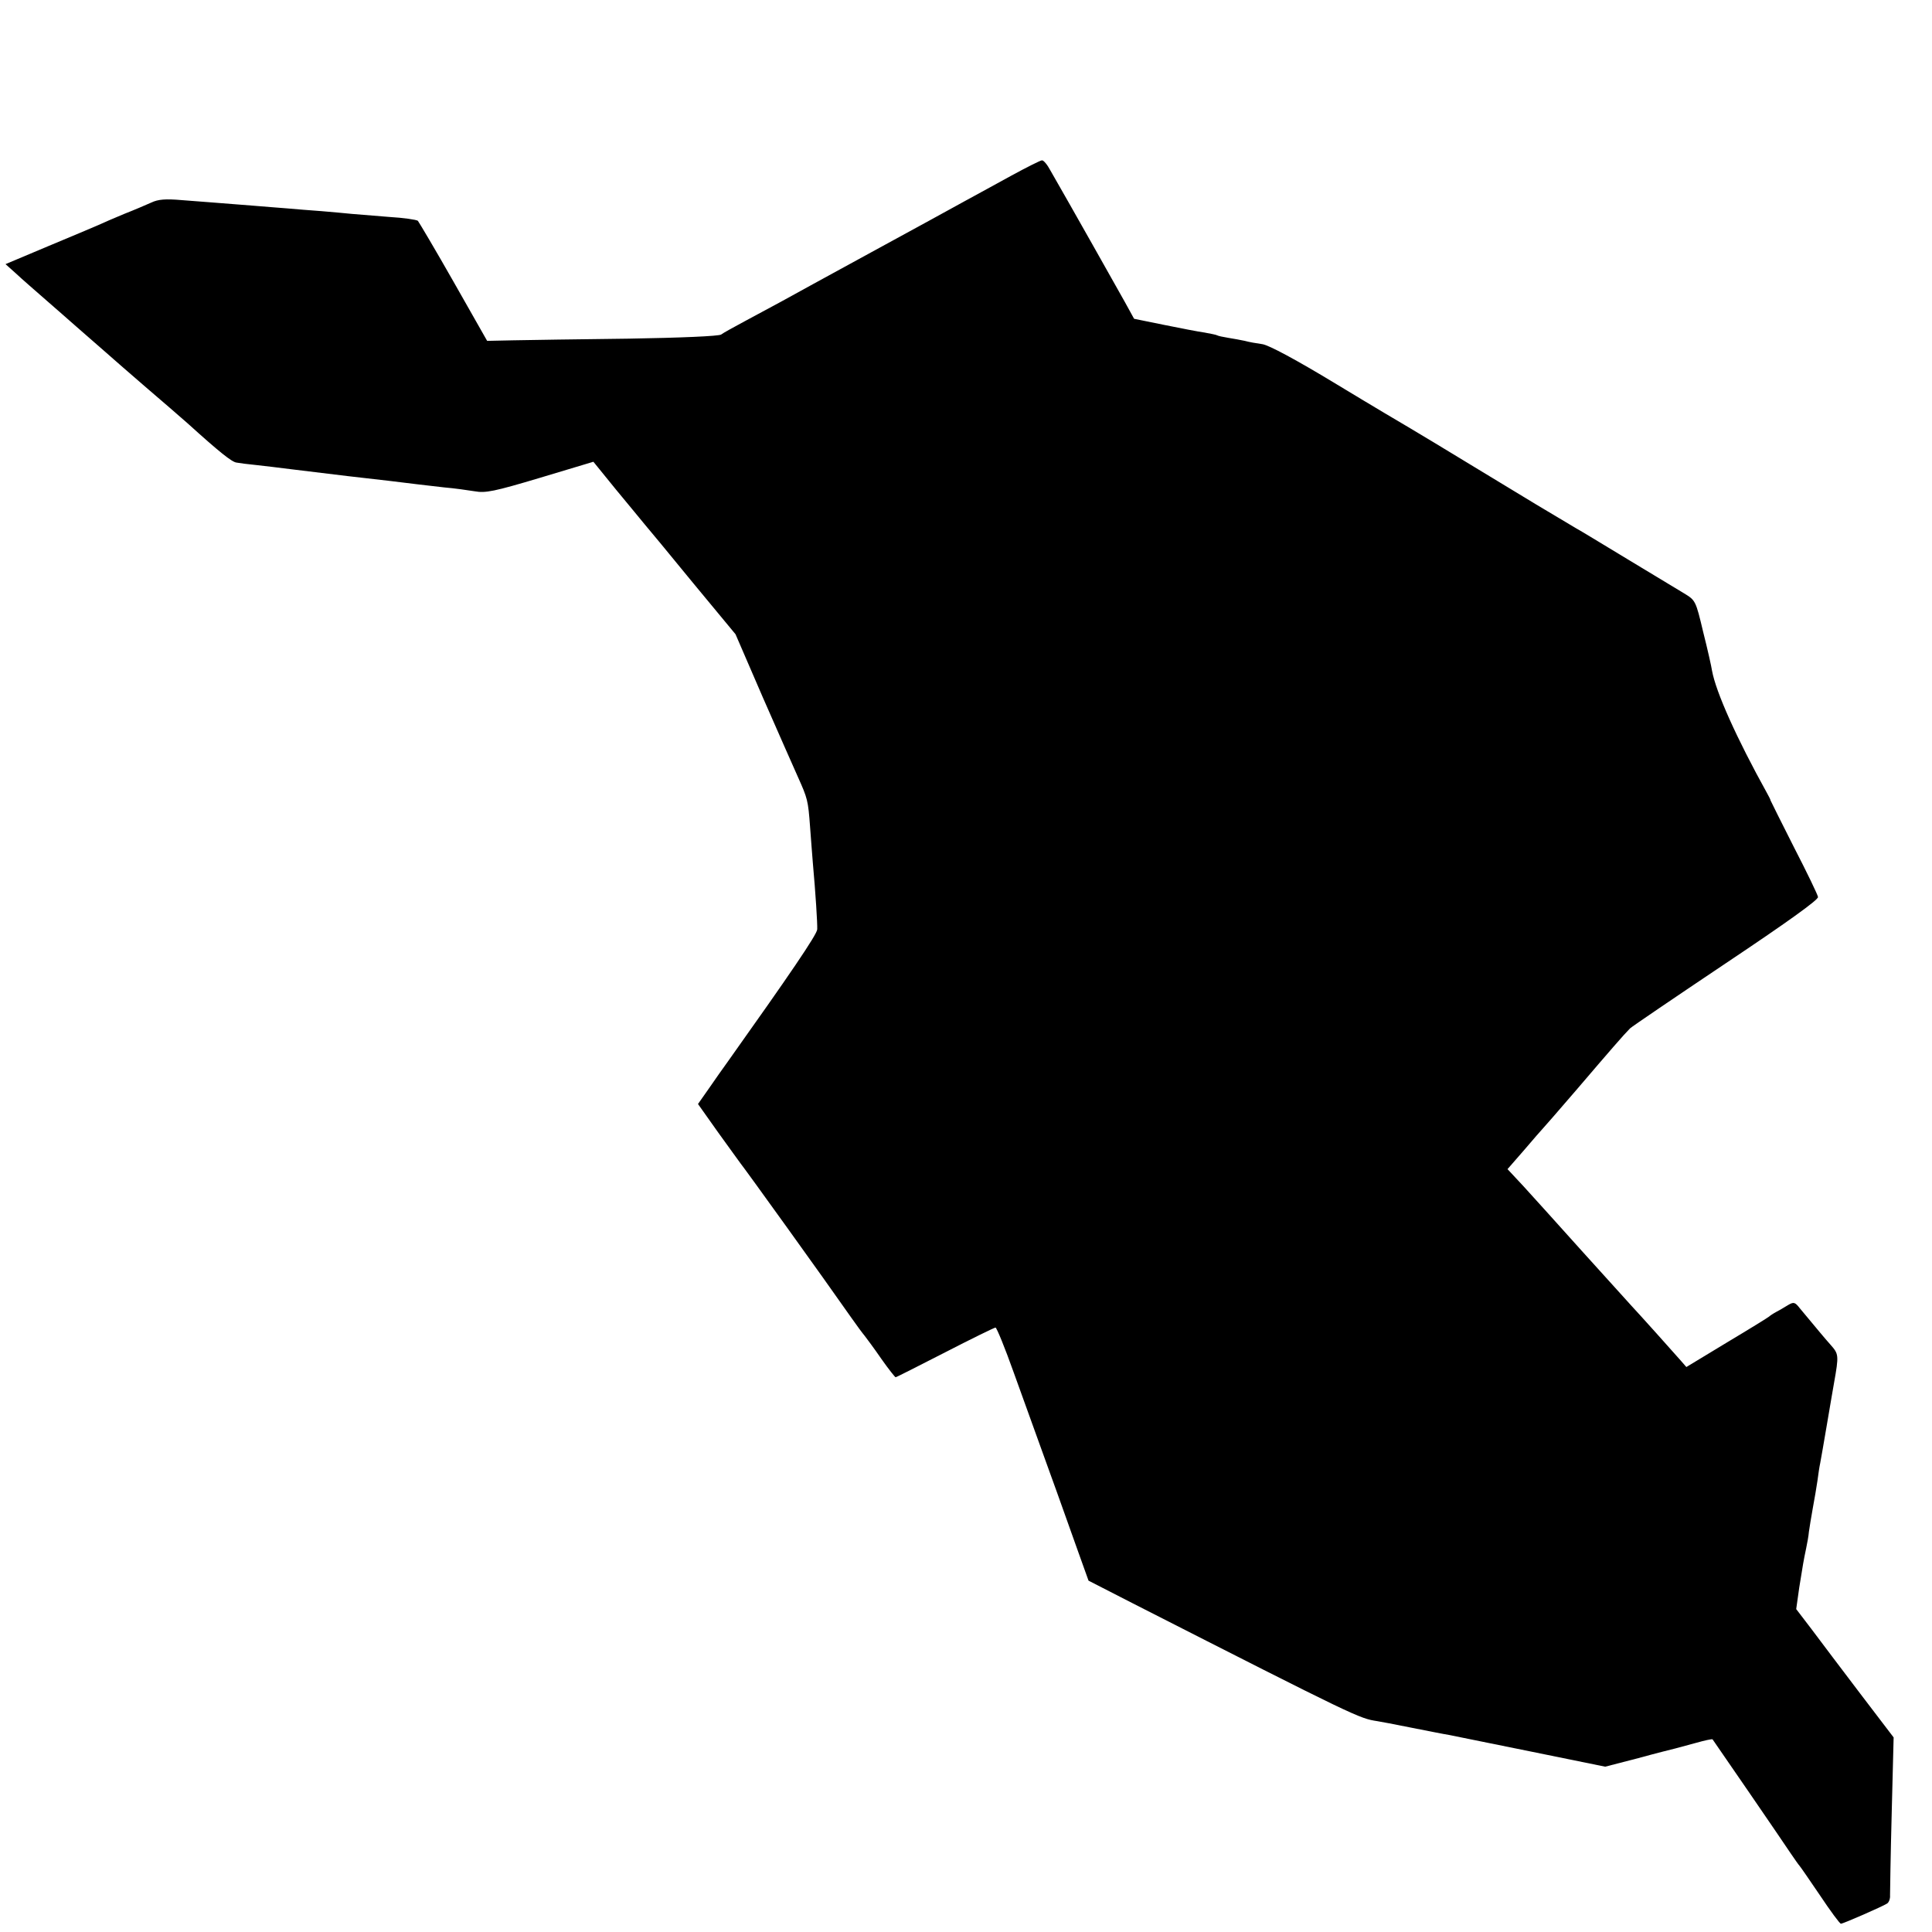 <?xml version="1.0" standalone="no"?>
<!DOCTYPE svg PUBLIC "-//W3C//DTD SVG 20010904//EN"
 "http://www.w3.org/TR/2001/REC-SVG-20010904/DTD/svg10.dtd">
<svg version="1.0" xmlns="http://www.w3.org/2000/svg"
 width="700pt" height="700pt" viewBox="0 0 700 700"
 preserveAspectRatio="xMidYMid meet">
<g transform="translate(0,700) scale(0.1,-0.1)"
fill="#000000" stroke="none">
<path d="M3665 6364 c-55 -30 -131 -72 -170 -93 -38 -21 -191 -105 -340 -186
-148 -81 -295 -161 -325 -178 -30 -16 -89 -48 -130 -70 -41 -22 -81 -44 -87
-49 -7 -6 -150 -12 -335 -15 -178 -2 -366 -5 -418 -6 l-95 -2 -121 213 c-67
118 -126 217 -130 222 -5 4 -52 11 -104 14 -52 4 -113 9 -135 11 -22 2 -71 7
-110 10 -38 3 -95 7 -125 10 -30 2 -86 7 -125 10 -137 11 -181 14 -257 20 -58
5 -85 3 -110 -9 -18 -8 -62 -27 -98 -41 -36 -15 -78 -33 -95 -41 -16 -7 -99
-42 -183 -77 l-152 -64 38 -34 c20 -19 71 -63 112 -99 41 -36 77 -67 80 -70 3
-3 39 -34 80 -70 41 -36 77 -67 80 -70 3 -3 55 -48 115 -100 61 -52 130 -112
155 -134 115 -104 160 -140 177 -142 10 -2 42 -6 72 -9 29 -3 85 -10 125 -15
74 -9 130 -16 206 -25 90 -10 226 -26 255 -30 17 -2 59 -7 95 -11 36 -3 85
-10 110 -14 39 -7 70 -1 237 49 l193 58 82 -101 c46 -56 93 -112 104 -126 12
-14 91 -109 175 -212 l154 -186 99 -229 c55 -125 112 -255 127 -288 35 -78 37
-85 44 -180 3 -44 8 -102 10 -130 10 -111 17 -221 16 -242 0 -18 -102 -167
-323 -478 -16 -22 -47 -66 -69 -98 l-40 -57 73 -103 c40 -56 77 -106 81 -112
17 -21 300 -414 402 -560 19 -27 41 -57 48 -65 6 -8 34 -45 60 -83 26 -37 50
-67 52 -67 3 0 83 41 179 90 97 50 179 90 183 90 4 0 34 -73 66 -163 32 -89
89 -247 127 -352 38 -104 85 -238 106 -296 l38 -106 160 -82 c815 -415 821
-417 886 -427 8 -1 65 -12 125 -24 61 -12 121 -24 135 -26 14 -3 147 -30 296
-60 l270 -55 120 31 c65 18 126 33 134 35 8 2 41 11 74 20 32 9 59 15 61 13 4
-5 256 -372 283 -413 15 -22 29 -42 32 -45 3 -3 36 -51 74 -107 38 -57 72
-103 76 -103 8 0 150 62 167 73 7 4 12 18 11 30 0 12 2 146 6 297 l7 275 -122
160 c-67 88 -146 193 -176 233 l-55 72 11 78 c14 87 15 94 25 142 4 19 9 46
10 60 2 14 8 52 14 85 6 33 14 78 17 100 3 23 7 51 10 64 2 12 14 77 25 144
11 67 23 133 25 146 18 101 17 105 -12 138 -25 28 -41 48 -112 133 -17 22 -22
23 -40 13 -12 -7 -31 -19 -43 -25 -13 -7 -25 -15 -28 -18 -3 -3 -71 -45 -153
-94 l-147 -89 -20 23 c-27 31 -150 168 -179 199 -13 14 -94 104 -180 199 -86
96 -181 201 -212 235 l-57 61 61 70 c33 39 63 73 66 76 3 3 60 68 126 145 117
137 169 197 191 219 6 6 162 112 347 236 220 147 336 230 334 240 -1 8 -40 89
-87 180 -46 91 -84 167 -85 170 0 3 -6 14 -12 25 -112 202 -186 368 -200 445
-2 14 -16 77 -32 140 -27 114 -28 115 -69 140 -23 14 -116 70 -207 125 -91 55
-173 105 -183 110 -93 55 -178 106 -357 215 -115 70 -226 137 -245 148 -19 11
-139 82 -266 159 -150 91 -246 142 -270 146 -22 3 -50 8 -64 12 -14 3 -41 8
-60 11 -19 3 -37 7 -40 9 -3 2 -23 6 -45 10 -22 3 -89 16 -148 28 l-108 22
-33 60 c-28 50 -194 345 -270 477 -11 21 -25 38 -31 37 -5 0 -55 -25 -110 -55z"/>
</g>
</svg>
